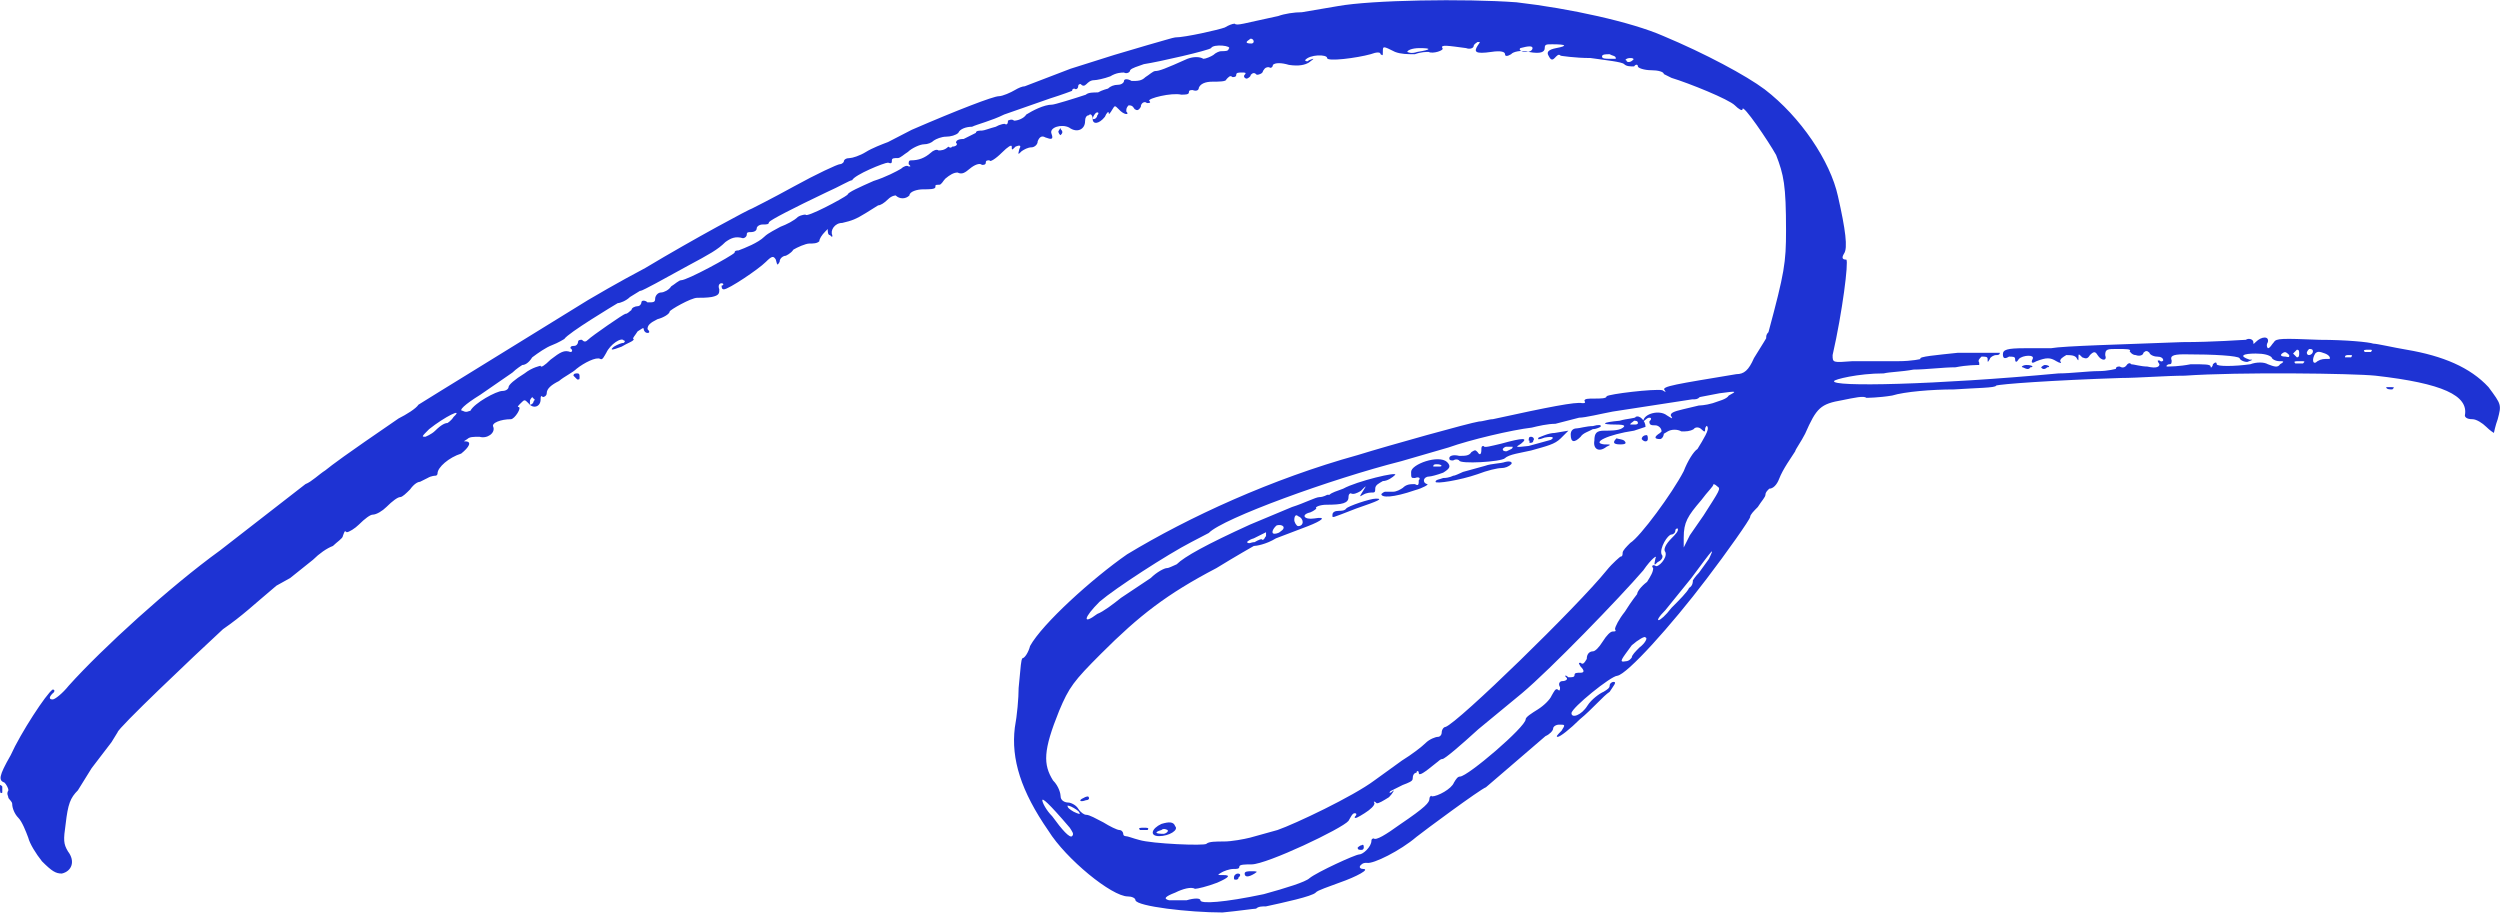 <?xml version="1.0" encoding="utf-8"?>
<!-- Generator: $$$/GeneralStr/196=Adobe Illustrator 27.6.0, SVG Export Plug-In . SVG Version: 6.00 Build 0)  -->
<svg version="1.1" id="Calque_1" xmlns="http://www.w3.org/2000/svg" xmlns:xlink="http://www.w3.org/1999/xlink" x="0px" y="0px"
	 viewBox="0 0 327.4 119.6" style="enable-background:new 0 0 327.4 119.6;" xml:space="preserve">
<style type="text/css">
	.st0{fill:#1E33D3;}
</style>
<g>
	<path class="st0" d="M0.3,103v0.8C0,104,0,103.7,0,103.2S0,102.7,0.3,103z M327.1,54.9c-0.3,0.8-0.5,1.8-0.5,1.8s-0.5-0.3-1-0.8
		c-0.5-0.5-1.3-1-1.8-1c-0.8,0-1-0.3-1-0.5c0.5-2.6-2.9-4.2-11.7-5.2c-2.9-0.3-17.9-0.5-25,0c-2.3,0-6.2,0.3-8.3,0.3
		c-9.1,0.3-15.9,0.8-16.4,1c0,0.3-2.6,0.3-5.5,0.5c-2.9,0-6.5,0.3-8.1,0.8c-1.8,0.3-3.4,0.3-3.4,0.3c-0.3-0.3-1.6,0-3.1,0.3
		c-2.9,0.5-3.4,1-4.9,4.4c-0.5,1-1.3,2.1-1.3,2.3c-0.5,0.8-1.6,2.3-2.1,3.6c-0.3,0.8-0.8,1.3-1.3,1.3c-0.3,0.3-0.5,0.5-0.5,0.8
		c0,0.3-0.5,0.8-1,1.6c-0.5,0.5-1,1-1,1.3c0,0.3-3.1,4.7-5.7,8.1c-4.7,6.2-10.4,12.5-11.7,12.7c-0.8,0-6,4.2-6,4.9s1.3,0.3,2.1-1
		c0.5-0.8,1.6-1.6,2.1-1.8c0.5-0.3,0.8-0.5,0.8-0.8c0-0.3,0.3-0.5,0.5-0.5c0.5,0,0,0.5-0.5,1.3c-0.8,0.5-2.3,2.3-3.9,3.6
		c-1.3,1.3-2.6,2.3-2.9,2.3c-0.3,0,0-0.3,0.5-0.8c0.5-0.8,0.5-0.8-0.3-0.8c-0.5,0-0.8,0.3-0.8,0.5c0,0.3-0.5,0.8-1,1l-5.7,4.9
		l-2.1,1.8c-0.8,0.3-8.1,5.7-9.1,6.5c-2.1,1.8-5.7,3.6-6.5,3.4c-0.3,0-0.5,0-0.8,0.3c-0.3,0.3,0,0.5,0.3,0.5c1,0-0.8,1-3.1,1.8
		c-1.3,0.5-2.9,1-3.1,1.3c-0.5,0.5-4.2,1.3-6.5,1.8c-0.5,0-1,0-1.3,0.3c-0.3,0-2.3,0.3-4.4,0.5c-4.4,0-11.2-0.8-11.4-1.6
		c0-0.3-0.5-0.5-1-0.5c-2.1,0-8.1-4.9-10.4-8.6c-3.6-5.2-4.9-9.4-4.4-13.5c0.3-1.6,0.5-3.9,0.5-5.2c0.3-3.1,0.3-3.6,0.5-3.9
		c0.3,0,0.8-0.8,1-1.6c1.6-2.9,8.1-8.8,12.7-12c8.1-4.9,19-9.9,30.2-13c4.2-1.3,14.6-4.2,15.9-4.4c0.5,0,1.3-0.3,1.8-0.3
		c7.3-1.6,10.9-2.3,11.7-2.1c0.3,0,0.5,0,0.3-0.3c0-0.3,0.5-0.3,1.3-0.3s1.6,0,1.6-0.3c0.3-0.3,6.2-1,7.3-0.8c0.5,0.3,0.5,0.3,0.3,0
		c-0.5-0.5,1.6-0.8,9.4-2.1c1,0,1.6-0.5,2.3-2.1l1.3-2.1l0.3-0.5c0-0.3,0-0.5,0.3-0.8c2.1-7.8,2.3-9.1,2.3-13.3c0-6-0.3-7.3-1.3-9.9
		c-1-1.8-4.4-6.8-4.4-6c0,0.3-0.5,0-1-0.5c-0.8-0.8-6-2.9-8.3-3.6l-1-0.5c0-0.3-0.8-0.5-1.6-0.5c-1,0-1.8-0.3-1.8-0.5
		c0-0.3-0.3-0.3-0.5,0c-0.5,0-1,0-1.3-0.3c-0.3-0.3-2.3-0.5-4.4-0.8c-2.1,0-3.9-0.3-3.9-0.3c-0.3-0.3-0.5,0-0.8,0.3
		c-0.3,0.3-0.5,0.3-0.8-0.3c-0.3-0.5,0-0.8,1-1c1.6-0.3,1.3-0.5-0.5-0.5c-0.8,0-1,0-1,0.5s-0.5,0.8-2.1,0.5c-1-0.3-2.1,0-2.3,0.3
		c-0.5,0.3-0.8,0.3-0.8,0c0-0.3-0.5-0.5-1.8-0.3c-2.1,0.3-2.3,0-1.8-0.8c0.3-0.5,0.5-0.5,0-0.5c0,0-0.5,0.3-0.5,0.5
		c0,0.3-0.5,0.5-1,0.3c-2.3-0.3-3.4-0.5-3.1,0c0.3,0.3-1.3,0.8-1.8,0.5c-0.3,0-1,0-1.8,0.3c-1,0-1.8,0-2.6-0.3
		c-1.6-0.8-1.6-0.8-1.6,0c0,0.5,0,0.5-0.3,0.3c0-0.3-0.5-0.3-1.3,0c-1.8,0.5-5.7,1-5.7,0.5s-2.3-0.5-2.9,0.3c0,0,0.3,0.3,0.5,0
		c0.8-0.3,0.8-0.3,0,0.3c-0.5,0.3-1.3,0.5-2.6,0.3c-1-0.3-1.8-0.3-2.1,0c0,0.3-0.3,0.5-0.5,0.3c-0.3,0-0.5,0-0.8,0.5
		c0,0.3-0.5,0.5-0.8,0.5c-0.3-0.3-0.5-0.3-0.8,0c0,0.3-0.5,0.5-0.5,0.5c-0.3,0-0.5-0.3-0.3-0.5c0.3-0.3,0-0.3-0.3-0.3
		c-0.5,0-0.8,0-0.8,0.3s-0.3,0.3-0.5,0.3c-0.3-0.3-0.5,0-0.8,0.3c0,0.3-1,0.3-1.8,0.3c-1,0-1.6,0.3-1.8,0.8c0,0.3-0.3,0.5-0.8,0.3
		c-0.3,0-0.5,0-0.5,0.3c0,0.3-0.5,0.3-1,0.3c-1.3-0.3-4.4,0.5-4.2,0.8c0.3,0.3,0,0.3-0.3,0.3c-0.3-0.3-0.8,0-0.8,0.5
		c-0.3,0.5-0.5,0.5-0.8,0.3c-0.3-0.5-0.5-0.5-0.8-0.5c-0.3,0.3-0.3,0.5-0.3,0.8c0.5,0.5-0.3,0.5-1-0.3c-0.5-0.5-0.5-0.5-0.8,0
		c-0.3,0.5-0.5,0.8-0.5,0.5c0-0.3-0.3,0-0.5,0.5c-0.8,1-1.6,1-1.6,0.3c0-0.5-0.3-0.8-0.5-0.5c-0.3,0-0.5,0.3-0.5,0.8
		c0,1-1,1.6-2.1,0.8c-1-0.5-2.6,0-2.3,0.8c0.3,0.8,0,0.8-0.8,0.5c-0.5-0.3-0.8,0-1,0.5c0,0.5-0.5,0.8-0.8,0.8c-0.5,0-1,0.3-1.3,0.5
		c-0.5,0.5-0.5,0.5-0.3-0.3c0.3-0.5,0-0.5-0.5-0.3c-0.5,0.5-0.5,0.5-0.5,0c0-0.3-0.5,0-1.3,0.8c-0.8,0.8-1.6,1.3-1.6,1
		c-0.3,0-0.5,0-0.5,0.3c0,0.3-0.3,0.3-0.5,0.3c-0.3-0.3-1,0-1.6,0.5s-1,0.8-1.6,0.5c-0.5,0-1,0.3-1.6,0.8c-0.3,0.3-0.5,0.8-0.8,0.8
		c-0.5,0-0.5,0-0.5,0.3c0,0.3-0.8,0.3-1.6,0.3c-0.8,0-1.8,0.3-1.8,0.8c-0.5,0.5-1.3,0.5-1.8,0c0,0-0.5,0-1,0.5s-1,0.8-1.3,0.8
		l-1.6,1c-1.3,0.8-1.8,1-3.1,1.3c-1,0-1.6,1-1.3,1.6c0,0.3,0,0.3-0.3,0c-0.3,0-0.3-0.5-0.3-0.8l-0.3,0.3c-0.5,0.5-0.8,1-0.8,1.3
		c-0.3,0.3-0.8,0.3-1.3,0.3s-1.6,0.5-2.1,0.8c-0.3,0.5-1,0.8-1,0.8c-0.3,0-0.8,0.3-0.8,0.8c-0.3,0.5-0.3,0.5-0.5-0.3
		c-0.3-0.5-0.5-0.5-1.3,0.3c-1,1-4.9,3.6-5.5,3.6c-0.3,0-0.3-0.3-0.3-0.5c0.3,0,0.3-0.3,0-0.3c-0.3,0-0.5,0.3-0.3,0.8
		c0,0.5,0,0.8-1,1C92.6,39,91.8,39,91.3,39c-0.8,0-3.6,1.6-3.6,1.8c0,0.3-0.8,0.8-1.6,1c-1,0.5-1.3,0.8-1.3,1.3
		c0.3,0.3,0.3,0.5,0,0.5c-0.3,0-0.5-0.3-0.5-0.5c0-0.3-0.3,0-0.8,0.3c-0.3,0.5-0.8,1-0.5,1c0,0.3-0.8,0.5-1.6,1
		c-1.3,0.5-1.6,0.5-1,0c0.5-0.3,1-0.5,1.3-0.5c0,0,0.3-0.3,0-0.3c-0.3-0.5-1.8,0.5-2.3,1.6c-0.3,0.5-0.5,1-0.8,0.8
		c-0.5-0.3-2.1,0.5-3.1,1.3c-0.5,0.5-1.6,1-2.3,1.6c-1,0.5-1.6,1-1.6,1.6c0,0.3-0.3,0.5-0.5,0.5c-0.3-0.3-0.3,0-0.3,0.3
		c0,1-1,1.3-1.6,0.5c-0.5-0.5-0.5-0.5-1,0c-0.3,0.3-0.5,0.5-0.3,0.5c0.5,0-0.5,1.6-1,1.6c-1.3,0-2.6,0.5-2.3,1
		c0.3,0.8-0.8,1.6-1.8,1.3c-0.8,0-1.3,0-1.6,0.3c-0.5,0.3-0.5,0.3-0.3,0.3c1,0,0.5,0.8-0.5,1.6c-1.6,0.5-3.1,1.8-3.1,2.6
		c0,0,0,0.3-0.3,0.3c0,0-0.5,0-1,0.3l-1,0.5c-0.3,0-0.8,0.3-1.3,1c-0.5,0.5-1,1-1.3,1c-0.3,0-1,0.5-1.8,1.3c-0.5,0.5-1.3,1-1.8,1
		c-0.3,0-1,0.5-1.8,1.3c-0.5,0.5-1.3,1-1.6,1c-0.3-0.3-0.3,0-0.5,0.5c0,0.3-0.8,0.8-1.3,1.3c-0.8,0.3-1.8,1-2.6,1.8L38,75.7l-1.8,1
		c-3.1,2.6-4.4,3.9-7,5.7c-3.9,3.6-13.8,13-13.8,13.5c0,0-0.5,0.8-0.8,1.3l-2.6,3.4l-1.8,2.9c-1,1-1.3,1.8-1.6,4.4
		c-0.3,2.1-0.3,2.6,0.3,3.6c1,1.3,0.5,2.6-0.8,2.9c-0.8,0-1.3-0.3-2.6-1.6c-0.8-1-1.6-2.3-1.8-3.1c-0.3-0.8-0.8-2.1-1.3-2.6
		s-0.8-1.3-0.8-1.8c0-0.3-0.3-0.5-0.5-0.8c0-0.3-0.3-0.5,0-1c0-0.3-0.3-0.8-0.5-1c-0.8-0.3-0.8-0.8,0.8-3.6c1.3-2.9,4.7-8.1,5.5-8.6
		c0.3,0,0.3,0.3,0,0.5c-0.5,0.5-0.5,0.8,0,0.8c0.3,0,1.3-0.8,2.1-1.8c4.4-4.9,13.3-13,19.8-17.7L40,63.4c0.8-0.3,1.8-1.3,2.6-1.8
		c1-0.8,2.3-1.8,9.6-6.8c1-0.5,2.3-1.3,2.6-1.8l2.9-1.8l2.6-1.6L77,39.3c0.5-0.3,3.9-2.3,7.5-4.2c6.5-3.9,13.8-7.8,14-7.8
		c0,0,2.6-1.3,5.5-2.9c2.9-1.6,5.7-2.9,6-2.9c0.3,0,0.5-0.3,0.5-0.3c0-0.3,0.3-0.5,0.8-0.5c0.3,0,1.3-0.3,2.1-0.8
		c0.8-0.5,2.1-1,2.9-1.3l3.1-1.6c6-2.6,10.7-4.4,11.4-4.4c0.5,0,1.6-0.5,2.1-0.8c0.5-0.3,1-0.5,1.3-0.5l6-2.3l5.7-1.8l4.4-1.3
		c1.8-0.5,3.4-1,3.6-1c1.3,0,5.7-1,6.5-1.3c0.5-0.3,1-0.5,1.3-0.5c0.3,0.3,1,0,5.7-1c0.8-0.3,2.1-0.5,3.1-0.5l4.7-0.8
		c4.4-0.8,16.6-1,23.4-0.5c7,0.8,15.1,2.6,19.2,4.4c5.5,2.3,10.9,5.2,13.3,7c4.7,3.6,8.6,9.4,9.6,14c1,4.4,1.3,6.8,0.8,7.5
		c-0.3,0.5-0.3,0.8,0.3,0.8c0.3,0.3-0.5,6.8-1.8,12.5c0,1,0,1,2.6,0.8h6c1.8,0,3.1-0.3,2.9-0.3c-0.3-0.3,2.1-0.5,4.9-0.8h5.5
		c0,0.3-0.3,0.3-0.5,0.3c-0.3,0-0.8,0.3-0.8,0.5c-0.3,0.5-0.3,0.5-0.3,0c0-0.3-0.3-0.3-0.8-0.3c-0.3,0.3-0.5,0.5-0.3,0.8v0.3
		c-0.3,0-1.6,0-3.1,0.3c-1.6,0-3.9,0.3-5.5,0.3c-1.6,0.3-3.1,0.3-3.9,0.5c-3.4,0-6.5,0.8-6.5,1c-0.5,0.8,13.3,0.5,29.4-1
		c1.6,0,3.9-0.3,5.2-0.3c1.3,0,2.3-0.3,2.3-0.3c0-0.3,0.3-0.3,0.5-0.3c0.5,0.3,0.8,0,1-0.3c0,0,0.3-0.3,0.5,0c0.3,0,1.3,0.3,2.1,0.3
		c1.3,0.3,1.6,0,1.6-0.3c-0.3-0.5-0.3-0.5,0-0.5c0.3,0.3,0.5,0,0.5,0c0-0.3-0.3-0.5-0.8-0.5c-0.5,0-1-0.3-1-0.5
		c-0.3-0.3-0.5-0.3-0.8,0c0,0.3-0.5,0.5-1,0.3c-0.5,0-0.8-0.5-0.8-0.5c0.3-0.3-0.5-0.3-1.6-0.3c-1.3,0-1.6,0-1.6,0.8
		c0.3,0.8-0.5,0.8-1,0c-0.3-0.5-0.5-0.5-1,0c-0.3,0.5-0.5,0.5-1,0.3c-0.5-0.5-0.5-0.5-0.5,0s0,0.5-0.3,0c-0.3-0.3-0.8-0.3-1.3-0.3
		c-0.5,0.3-0.8,0.5-0.8,0.8c0.3,0.3,0,0.3-0.5,0c-0.8-0.5-1.3-0.5-2.6,0c-0.5,0.3-0.8,0.3-0.5-0.3s-1.3-0.5-1.8,0
		c-0.3,0.5-0.5,0.5-0.5,0c0-0.3-0.3-0.3-0.8-0.3c-0.5,0.3-0.8,0.3-0.8-0.3s0.5-0.8,2.9-0.8h3.4c1.6-0.3,9.4-0.5,17.2-0.8
		c4.2,0,7.8-0.3,8.3-0.3c0.5-0.3,1,0,1,0.3c0,0.3,0,0.3,0.3,0c0.8-0.8,1.8-0.8,1.6,0c-0.3,0.5,0,0.8,0,0.8c0.3,0,0.5-0.5,0.8-0.8
		c0.3-0.5,1-0.5,6-0.3c3.4,0,6.5,0.3,7,0.5c0.5,0,2.6,0.5,4.4,0.8c4.7,0.8,8.3,2.3,10.7,4.9C327.6,53,327.6,53,327.1,54.9z
		 M56.2,56.2c-1,1-1,1-0.5,1c0,0,0.8-0.3,1.3-0.8c0.8-0.8,1.3-1,1.6-1c0,0,0.5-0.3,0.8-0.8C60.8,53.3,58.2,54.6,56.2,56.2z
		 M158.6,6.3c-0.3,0.3-6.8,1.8-8.8,2.1c-0.8,0.3-1.6,0.5-1.8,0.8c0,0.3-0.5,0.5-0.8,0.3c-0.3,0-1,0-1.8,0.5
		c-0.8,0.3-1.8,0.5-2.1,0.5c-0.5,0-0.8,0.3-1,0.5c-0.3,0.3-0.5,0.3-0.8,0c0,0-0.3,0-0.3,0.3c0,0.3-0.3,0.5-0.5,0.3
		c0,0-0.3,0-0.3,0.3c0,0-1.3,0.5-2.9,1l-6,2.1c-1.6,0.8-3.6,1.3-4.2,1.6c-0.8,0-1.6,0.3-1.8,0.8c-0.3,0.3-1,0.5-1.6,0.5
		s-1.3,0.3-1.6,0.5c-0.3,0.3-0.8,0.5-1.3,0.5c-0.5,0-1.6,0.5-2.1,1c-0.5,0.3-1,0.8-1.3,0.8c-0.5,0-0.8,0-0.8,0.3
		c0,0.3,0,0.5-0.5,0.3c-0.5,0-4.4,1.6-4.7,2.3c-0.3,0-1.6,0.8-3.4,1.6c-4.4,2.1-7.3,3.6-7.5,3.9c0,0.3-0.3,0.3-0.8,0.3
		c-0.5,0-0.8,0.3-0.8,0.5c0,0.3-0.3,0.5-0.8,0.5c-0.3,0-0.5,0-0.5,0.3c0,0.3-0.3,0.5-0.5,0.5c-1-0.3-1.6,0-2.3,0.5
		c-1,1-2.1,1.6-4.9,3.1l-4.2,2.3c-1,0.5-1.8,1-2.1,1c0,0-0.8,0.5-1.3,0.8c-0.5,0.5-1.3,0.8-1.6,0.8c-0.5,0.3-6.5,3.9-7,4.7
		c0,0-0.8,0.5-1.6,0.8c-0.8,0.3-1.8,1-2.6,1.6c-0.5,0.8-1,1-1.3,1c0,0-0.8,0.5-1.3,1l-4.2,2.9c-2.1,1.3-2.9,2.1-2.3,2.1
		c0.5,0.3,0.8,0,1,0c0.5-1,3.4-2.6,4.2-2.6c0.5,0,0.8-0.3,0.8-0.5c0-0.3,0.8-1,2.1-1.8c1-0.8,2.1-1,2.1-1c0,0.3,0.5,0,1.3-0.8
		c1.3-1,1.8-1.3,2.6-1c0.3,0,0.3-0.3,0-0.5c0-0.3,0.3-0.3,0.5-0.3c0.3,0,0.5-0.3,0.5-0.5c0-0.3,0.3-0.3,0.5-0.3
		c0.3,0.3,0.5,0.3,0.8,0c0.5-0.5,4.7-3.4,4.9-3.4c0.3,0,0.5-0.3,0.8-0.5c0-0.3,0.5-0.5,0.8-0.5c0.3,0,0.5-0.3,0.5-0.5
		c0-0.3,0.5-0.3,0.8,0c0.8,0,1,0,1-0.5c0-0.3,0.3-0.8,0.8-0.8c0.3,0,1-0.3,1.3-0.8c0.5-0.3,1-0.8,1.3-0.8c0.8,0,6.5-3.1,7-3.6
		c0-0.3,0.3-0.3,0.5-0.3c0.8-0.3,2.6-1,3.4-1.8c0.5-0.5,1.6-1,2.1-1.3c0.8-0.3,1.8-0.8,2.3-1.3c0.5-0.3,1-0.3,1-0.3
		c0,0.5,4.9-2.1,5.5-2.6c0-0.3,1.6-1,3.4-1.8c1.6-0.5,3.1-1.3,3.6-1.6c0.3-0.3,0.8-0.5,1-0.3c0.3,0,0.3,0,0-0.3c0-0.3,0-0.5,0.3-0.5
		c1,0,1.8-0.3,2.6-1c0.3-0.3,0.8-0.5,1-0.3c0.3,0,0.8,0,1.3-0.5c0,0,0.3,0.3,0.5,0c0.5,0,0.8-0.3,0.5-0.5c0-0.3,0.3-0.5,1-0.5
		l1.6-0.8c0-0.3,0.5-0.3,0.8-0.3c0.3,0,1-0.3,1.8-0.5c0.5-0.3,1.3-0.5,1.3-0.3c0.3,0,0.3-0.3,0.3-0.5c0,0,0.5-0.3,0.8,0
		c0.5,0,1.3-0.3,1.6-0.8c0.8-0.5,2.3-1.3,3.4-1.3c0.3,0,2.9-0.8,4.4-1.3c0.3-0.3,1-0.3,1.6-0.3c0.5-0.3,1.3-0.5,1.3-0.5
		c0.3-0.3,0.8-0.5,1.3-0.5s0.8-0.3,0.8-0.5c0-0.3,0.5-0.3,1,0c0.8,0,1.3,0,1.8-0.5c0.5-0.3,1-0.8,1.3-0.8c0.5,0,1.3-0.3,4.2-1.6
		c0.8-0.3,1.6-0.3,2.1,0c0.3,0,1-0.3,1.3-0.5c0.3-0.3,0.8-0.5,1-0.5c0.5,0,1,0,1-0.3C161.5,6,158.9,5.7,158.6,6.3z M69.7,52
		c0,0-0.3,0.3-0.3,0.5V53c0.3,0,0.5-0.3,0.5-0.5C70.2,52.3,69.9,52.3,69.7,52z M75.9,49.4c0,0.3,0,0.3-0.3,0.3l-0.5-0.5
		c0-0.3,0.3-0.3,0.5-0.3C75.9,48.9,75.9,49.1,75.9,49.4z M140.1,108.4c-2.9-3.4-3.6-3.9-3.6-3.6c0,0.3,0.5,1.3,1.3,2.1
		c1.3,1.8,2.3,2.9,2.6,2.6C140.7,109.2,140.4,108.9,140.1,108.4z M225.2,51.5l-2.6,0.5c-0.3,0.3-0.5,0.3-1,0.3l-10.4,1.6
		c-1.6,0.3-3.6,0.8-4.4,0.8l-3.1,0.8c-1,0-2.3,0.3-3.1,0.5c-2.6,0.3-8.1,1.6-10.9,2.6l-6.2,1.8c-9.1,2.3-23.4,7.5-25.2,9.4L156,71
		c-3.1,1.6-9.9,6-12,7.8c-2.1,2.1-2.3,3.1-0.3,1.6c0.8-0.3,2.1-1.3,3.1-2.1l3.9-2.6c0.8-0.8,1.8-1.3,2.1-1.3c0.3,0,0.8-0.3,1.3-0.5
		c1-1,3.9-2.6,9.6-5.2l5.5-2.3c1.6-0.5,3.1-1.3,3.6-1.3s1-0.3,1-0.3h0.3c0.3-0.3,1-0.5,1.8-0.8c1.8-1,7.3-2.3,6.8-1.8
		c-0.3,0.3-1,0.8-1.6,0.8c-0.5,0.3-1,0.5-1,1c0,0.3,0,0.5-0.3,0.5c-0.3,0-0.8,0-1.3,0.3c-0.5,0.3-0.5,0.3,0-0.5
		c0.5-0.8,0.5-0.8-0.3,0c-0.5,0.3-1,0.5-1.3,0.3c0,0-0.3,0-0.3,0.5c0,0.8-0.8,1-2.9,1c-0.8,0-1.6,0.3-1.3,0.5c0,0-0.3,0.3-0.8,0.5
		c-1.3,0.3-0.8,1,0.5,0.8c1.8-0.3,1,0.3-0.8,1l-4.2,1.6c-1.3,0.8-2.6,1-2.9,1c0,0-2.3,1.3-4.9,2.9c-6.5,3.4-10.1,6.2-15.1,11.2
		c-3.6,3.6-4.2,4.4-5.5,7.5c-2.1,5.2-2.1,7-0.8,9.1c0.8,0.8,1,1.8,1,2.1c0,0.5,0.5,0.8,1,0.8c0.3,0,1,0.3,1.3,0.8
		c0.3,0.5,0.8,0.8,1,0.8c0.5,0,1.3,0.5,2.3,1c0.8,0.5,1.8,1,2.1,1c0.3,0,0.5,0.3,0.5,0.5c0,0.3,0.3,0.3,0.3,0.3c0.3,0,1,0.3,1.8,0.5
		c1.6,0.5,8.6,0.8,8.8,0.5c0.3-0.3,1.3-0.3,2.3-0.3s2.6-0.3,3.4-0.5l3.6-1c2.3-0.8,9.9-4.4,12.7-6.5l3.6-2.6
		c1.3-0.8,2.6-1.8,3.1-2.3s1.3-0.8,1.6-0.8c0.3,0,0.5-0.3,0.5-0.5c0-0.5,0.3-0.8,0.5-0.8c1.6-0.5,17.4-15.9,21.1-20.5
		c0.8-1,1.8-1.8,1.8-1.8c0.3,0,0.3-0.3,0.3-0.5c0-0.3,0.5-0.8,1-1.3c1.3-0.8,5.5-6.5,7-9.4c0.5-1.3,1.3-2.6,1.8-2.9
		c0.8-1.3,1.6-2.6,1.3-2.9c0-0.3-0.3,0-0.3,0.3s0,0.5-0.5,0c-0.3-0.3-0.8-0.3-1,0c-0.5,0.3-1,0.3-1.6,0.3c-0.5-0.3-1.3-0.3-1.8,0
		c-0.8,0.5-0.8,0.5-0.8,0c0-0.5-0.5-0.8-0.8-0.8c-0.5,0-0.8,0-0.8-0.5c0.3-0.3,0.3-0.5,0-0.5c-0.3,0-0.5,0.3-0.8,0.5
		c0-1,2.1-1.6,3.1-0.8c0.8,0.5,0.8,0.5,0.5,0c0-0.3,0.3-0.5,1.6-0.8l2.1-0.5c0,0,0.8,0,1.8-0.3c0.8-0.3,1.8-0.5,2.1-1
		C227.5,51.2,227.5,51.2,225.2,51.5z M138.6,17.2c0.3-0.5,0.3-0.5,0.3-0.3c0.3,0.3,0.3,0.5,0,0.8C138.8,17.7,138.6,17.4,138.6,17.2z
		 M141.4,106.6c0-0.3-0.3-0.5-0.8-0.8c-0.5-0.3-0.8-0.3-0.8-0.3c0,0.3,0.3,0.5,0.8,0.8C141.2,106.6,141.4,106.6,141.4,106.6z
		 M142.5,104.3c0.3,0.3,0,0.5-0.3,0.5c-0.8,0.3-1,0-0.3-0.3C142.2,104.3,142.5,104.3,142.5,104.3z M143.5,14.8
		c-0.3,0.3-0.5,0.8-0.3,0.8c0.3,0,0.5-0.3,0.5-0.5C144,14.8,143.8,14.6,143.5,14.8z M150.3,108.7h-1c-0.3-0.3,0-0.3,0.5-0.3
		S150.5,108.4,150.3,108.7z M153.9,108.2c0.5,0.5-0.8,1.3-2.1,1.3c-1.3,0-1-1,0.3-1.6C153.1,107.6,153.7,107.6,153.9,108.2z
		 M152.9,108.7c0,0-0.5-0.3-0.8,0c-1,0.3-0.8,0.5,0.3,0.5C152.6,109.2,153.1,108.9,152.9,108.7z M218.1,72.3c-0.3-0.3,0-1,0.8-1.8
		c0.5-0.5,1-1,0.8-1.3c0,0-0.3,0-0.3,0.3c0,0.3-0.3,0.5-0.5,0.5c-0.5,0-1.6,1.8-1.3,2.6c0.3,0.3,0,0.8-0.5,1
		c-0.5,0.5-0.5,0.5-0.3-0.5c0.3-0.5-0.5,0-1.6,1.6c-3.1,3.6-12.2,13-15.9,16.1l-5.7,4.7c-2.3,2.1-4.4,3.9-4.7,3.9
		c-0.3,0-0.5,0.3-0.8,0.5c-1.6,1.3-2.3,1.8-2.3,1.3c0-0.3-0.3-0.3-0.3,0c-0.3,0-0.5,0.3-0.5,0.8c0,0.3-0.5,0.5-1.3,0.8l-1.6,0.8
		c-0.3,0.3,0,0.3,0.3,0c0.3-0.3,0,0.3-0.5,0.8c-0.8,0.5-1.3,0.8-1.6,0.8c-0.3-0.3-0.5-0.3-0.3,0c0,0.3-0.5,0.8-1.3,1.3
		c-0.8,0.5-1.3,0.8-1.3,0.5c0.3-0.3,0.3-0.5,0-0.5c-0.3,0-0.5,0.5-0.8,1c-0.8,1-10.7,5.7-12.7,5.7c-0.8,0-1.6,0-1.6,0.3
		c0,0.3-0.3,0.3-0.8,0.3c-0.5,0-1.3,0.3-1.6,0.5c-0.5,0.3-0.5,0.3,0.3,0.3c1,0,0.8,0.3-0.8,1c-1.3,0.5-2.6,0.8-2.9,0.8
		c-0.5-0.3-1.6,0-2.6,0.5c-1.3,0.5-1.6,0.8-0.8,1h2.3c1-0.3,1.8-0.3,1.8,0c0,0.5,3.1,0.3,8.3-0.8c2.9-0.8,5.5-1.6,6-2.1
		c1-0.8,6-3.1,6.5-3.1c0.5,0,1.6-1,1.6-1.8c0-0.3,0.3-0.3,0.3-0.3c0.3,0.3,1.6-0.5,3.4-1.8c3.4-2.3,3.9-2.9,3.9-3.4
		c0-0.3,0.3-0.5,0.3-0.3c0.8,0,2.6-1,2.9-1.8c0.3-0.5,0.5-0.8,0.8-0.8c1,0,8.6-6.5,8.6-7.5c0-0.3,0.8-0.8,1.6-1.3
		c0.8-0.5,1.6-1.3,1.8-1.8c0.3-0.5,0.5-1,0.8-0.8c0.3,0.3,0.3,0,0.3-0.3c-0.3-0.5,0-0.8,0.3-0.8c0.5,0,0.8-0.3,0.5-0.5
		c-0.3-0.3,0-0.3,0.3,0c0.5,0,0.8,0,0.8-0.3c0-0.3,0.3-0.3,0.8-0.3s0.5-0.3,0-0.8c-0.3-0.5-0.3-0.5,0-0.5c0.3,0.3,0.5,0,0.8-0.5
		c0-0.8,0.5-1,0.8-1c0.3,0,0.8-0.5,1.3-1.3c0.5-0.8,1-1.3,1.3-1.3c0.3,0,0.5,0,0.3-0.3c0-0.3,0.5-1.3,1.3-2.3
		c0.8-1.3,1.6-2.3,1.6-2.3c0-0.3,0.5-1,1.3-1.6c0.5-0.8,0.8-1.3,0.8-1.8c-0.3-0.3,0-0.5,0.3-0.3C217.1,74.4,218.4,73.1,218.1,72.3z
		 M162.2,114.9c0,0.3-0.3,0.3-0.3,0.3c-0.3,0-0.3,0-0.3-0.3c0-0.3,0.3-0.5,0.5-0.5C162.5,114.4,162.5,114.7,162.2,114.9z
		 M164.3,114.4c-0.8,0.5-1.3,0.5-1.3,0c0-0.3,0.5-0.3,0.8-0.3C164.6,114.1,164.8,114.1,164.3,114.4z M164.1,5.2c0,0-0.3-0.3-0.5,0
		c-0.5,0.3-0.5,0.5,0.3,0.5C164.1,5.7,164.3,5.5,164.1,5.2z M163.3,71c0.3,0.3,0.5,0,1,0c0.5-0.3,1-0.5,1-0.3c0.3,0,0.3-0.3,0.5-0.5
		v-0.5l-1.6,0.8C163.5,70.7,163.3,71,163.3,71z M166.9,69.9c0,0,0.5,0,0.8-0.3c0.8-0.5,0.3-1-0.5-0.8
		C166.7,69.2,166.4,69.9,166.9,69.9z M170,68.9c0.8,0,0.8-1,0-1.3c-0.3-0.3-0.5,0-0.5,0.5C169.5,68.4,169.8,68.9,170,68.9z
		 M180.2,65.3c1,0,0.3,0.3-2.6,1.3c-3.4,1.3-3.1,1.3-3.1,0.8c0-0.3,0.3-0.5,0.8-0.5c0.3,0,0.8,0,1-0.3
		C176.5,66.3,179.4,65.3,180.2,65.3z M178.6,111c0,0,0,0.3-0.3,0.3c-0.3,0-0.5,0-0.5-0.3c0,0,0.3-0.3,0.5-0.3
		C178.6,110.5,178.6,110.8,178.6,111z M189,61.9c-0.8,0.3-1.6,0.5-1.8,0.5c-0.8,0-1,0.8-0.3,1c0.3,0-0.5,0.5-1.6,0.8
		c-2.9,1-4.4,1-4.4,0.5c0,0,0.3-0.3,0.5-0.3h1c0.5,0,1-0.3,1.3-0.5c0.5-0.5,1-0.5,1.6-0.5c0.5,0.3,0.5,0,0.5-0.5
		c0.3-0.3,0-0.5-0.5-0.3c-0.5,0-0.5,0-0.5-0.8c0-1,3.6-2.3,4.7-1.3C190.1,61.1,189.8,61.4,189,61.9z M185.9,6.3
		c-1,0-1.6,0.3-1.6,0.5c0,0,0.5,0.3,1.3,0C187.5,6.5,187.5,6.3,185.9,6.3z M188.2,60.8c-0.3,0-0.5,0-0.5,0.3h0.8
		C189,61.1,188.8,60.8,188.2,60.8z M197.9,60.8c-0.3,0.3-0.8,0.5-1.3,0.5s-1.8,0.3-3.1,0.8c-2.3,0.8-5.5,1.3-5.5,1
		c0-0.3,0.5-0.3,1-0.5c0.8,0,1.3-0.3,1.3-0.3c0.3,0,0.8-0.3,1.3-0.5l2.9-0.8c0.8-0.3,2.1-0.3,2.6-0.5
		C197.9,60.3,198.1,60.6,197.9,60.8z M203.6,56.7l1.8-0.3l-1,1c-0.8,0.8-1.8,1-3.9,1.6c-1.3,0.3-2.9,0.5-3.4,1s-6,0.8-6,0.3
		c0,0-0.3-0.3-0.8,0c-0.3,0-0.5,0-0.5-0.3s0.5-0.5,1.3-0.3c0.8,0,1.3,0,1.6-0.5c0.5-0.3,0.5-0.3,0.8,0c0.3,0.5,0.5,0.3,0.5-0.3
		c0-0.3,0-0.5,0.3-0.5c0,0.3,1,0,2.3-0.3c2.9-0.8,3.6-0.8,2.6,0c-0.8,0.5-0.8,0.5,1,0.3l2.9-0.8c0.5-0.3,0.3-0.5-0.8-0.3
		c-0.8,0.3-1,0.3-0.8,0C201.8,57.2,202.8,56.7,203.6,56.7z M198.1,58.5h-0.8c-0.3,0-0.5,0.3-0.5,0.3c0,0.3,0.3,0.3,0.5,0.3
		C197.9,58.8,198.1,58.8,198.1,58.5z M200.7,6.3c0-0.3-0.5-0.3-1.6,0c-0.3,0.3,0.3,0.5,0.8,0.5C200.5,6.8,200.7,6.5,200.7,6.3z
		 M200.2,57.7c0-0.3,0-0.5,0.3-0.5c0.3,0,0.5,0.3,0.3,0.5c0,0.3-0.3,0.3-0.5,0.3V57.7z M209.6,55.9c0,0-0.5,0.3-1,0.3
		c-0.5,0.3-1.3,0.5-1.6,1c-0.8,0.8-1.3,0.8-1.3-0.3c0-0.5,0.3-0.8,0.8-0.8c0.3,0,1.3-0.3,2.1-0.3C209.3,55.6,209.8,55.6,209.6,55.9z
		 M214,56.4c-3.4,0.5-5.7,1.6-3.9,1.8c0.8,0,1,0,0.3,0.3c-1,0.8-1.8,0.3-1.6-0.8c0-1,0.3-1.3,1.3-1.3c0.8,0,1.8,0,2.3-0.3
		s0.5-0.5-0.8-0.5c-2.1,0-1.8-0.3,0.5-0.5c1-0.3,2.1-0.3,2.1-0.5c0.5-0.3,1.3,0.5,1.3,1.3L214,56.4z M211.6,7.6
		c0-0.3-0.5-0.3-0.8-0.5c-0.5,0-1,0-1,0.3c0,0.3,0.5,0.3,1,0.3H211.6z M212.7,57.7c0.3,0.3,0.3,0.5-0.5,0.5c-1,0-1-0.3-0.5-0.8
		C211.9,57.5,212.4,57.5,212.7,57.7z M215.5,83.5c0-0.3-1,0.3-1.8,1c-1.3,1.8-1.8,2.3-0.8,2.1c0.5,0,0.8-0.5,0.8-0.5
		c0-0.3,0.5-0.8,1-1.3C215.5,84.2,215.8,83.5,215.5,83.5z M213.5,7.6c-0.5,0-0.8,0.3-0.5,0.3c0,0.3,0.5,0.3,0.8,0
		C214,7.8,214,7.6,213.5,7.6z M214.5,55.4c0-0.3-0.3-0.3-0.5-0.3c-0.3,0.3-0.5,0.3-0.5,0.5h0.5C214.2,55.6,214.5,55.6,214.5,55.4z
		 M215.8,57.5c0,0,0,0.3-0.3,0.3c-0.3,0-0.5-0.3-0.5-0.3c0-0.3,0.3-0.5,0.5-0.5C215.8,56.9,215.8,57.2,215.8,57.5z M217.4,56.7
		c0.5-0.5,0.5-0.5,0.5,0s-0.3,0.8-0.5,0.8C216.6,57.5,216.6,57.2,217.4,56.7z M221.5,75.7l-3.4,4.2c-1.8,1.8-0.8,1.8,0.8-0.3
		c1-1,2.1-2.1,2.3-2.6c0.5-0.3,0.5-0.8,0.5-1c0,0,0.3-0.5,0.8-1l1.3-1.8C224.6,71.5,224.4,71.8,221.5,75.7z M224.9,63.7
		c-0.3-0.3-0.5-0.3-0.5-0.3c0,0.3-0.8,1-1.6,2.1c-1.8,2.1-2.3,2.9-2.3,4.9v1.3l0.8-1.6l1.8-2.6C225.2,64.2,225.4,64,224.9,63.7z
		 M264.9,48.1c-0.3,0,0-0.3,0.5-0.3c0.8,0,1,0.3,0.5,0.3C265.7,48.4,265.5,48.4,264.9,48.1z M267.3,48.1c0,0,0.3-0.3,0.5-0.3
		c0.5,0,0.8,0.3,0.3,0.3C267.8,48.4,267.5,48.4,267.3,48.1z M298.5,47.3c-0.5,0-1-0.3-1-0.5c-0.3-0.3-1-0.5-2.1-0.5
		c-1.6,0-2.3,0.3-0.8,0.8c0.5,0,0.5,0-0.3,0.3c-0.5,0-1-0.3-1-0.5c-0.3-0.3-3.1-0.5-7.3-0.5c-1.6,0-1.8,0.3-1.6,0.8
		c0,0.3,0,0.5-0.3,0.5c-0.3,0-0.5,0.3-0.3,0.3c0.3,0,1.6,0,3.1-0.3c1.8,0,2.6,0,2.6,0.3s0.3,0,0.3-0.3c0.3-0.3,0.5-0.3,0.5,0
		c0,0.3,2.3,0.3,4.4,0c0.8-0.3,1.8-0.3,2.3,0c0.8,0.3,1.3,0.5,1.6,0C299.3,47.3,299,47.3,298.5,47.3z M299.8,46.5
		c-0.3-0.3-0.5-0.5-0.8-0.3c-0.5,0.3-0.3,0.5,0.3,0.5C299.8,46.8,299.8,46.8,299.8,46.5z M300.8,46.8c0.3,0,0.3-0.3,0.3-0.5
		c0-0.3,0-0.5-0.3-0.5l-0.5,0.5L300.8,46.8z M301.1,47.3c-0.5,0-0.8,0-0.5,0.3h1C301.9,47.3,301.9,47.3,301.1,47.3z M302.9,46
		c0-0.3-0.3-0.3-0.5-0.3c-0.3,0.3-0.3,0.5-0.3,0.5s0,0.3,0.3,0.3C302.6,46.5,302.9,46.3,302.9,46z M304.5,46.3c-0.8-0.3-1-0.3-1.3,0
		c-0.5,0.8-0.3,1.6,0.3,1c0.5-0.3,0.8-0.3,1.6-0.3C305.2,46.8,305,46.5,304.5,46.3z M307.6,46.5c-0.3,0-0.5,0-0.5,0.3h0.8
		C308.1,46.5,308.1,46.5,307.6,46.5z M310.2,45.8c-0.5,0-0.8,0-0.5,0.3h0.8C310.7,45.8,310.7,45.8,310.2,45.8z M313.3,51
		c-0.3,0-0.8,0-0.8-0.3h0.5C313.6,50.7,313.6,50.7,313.3,51z"/>
</g>
</svg>
